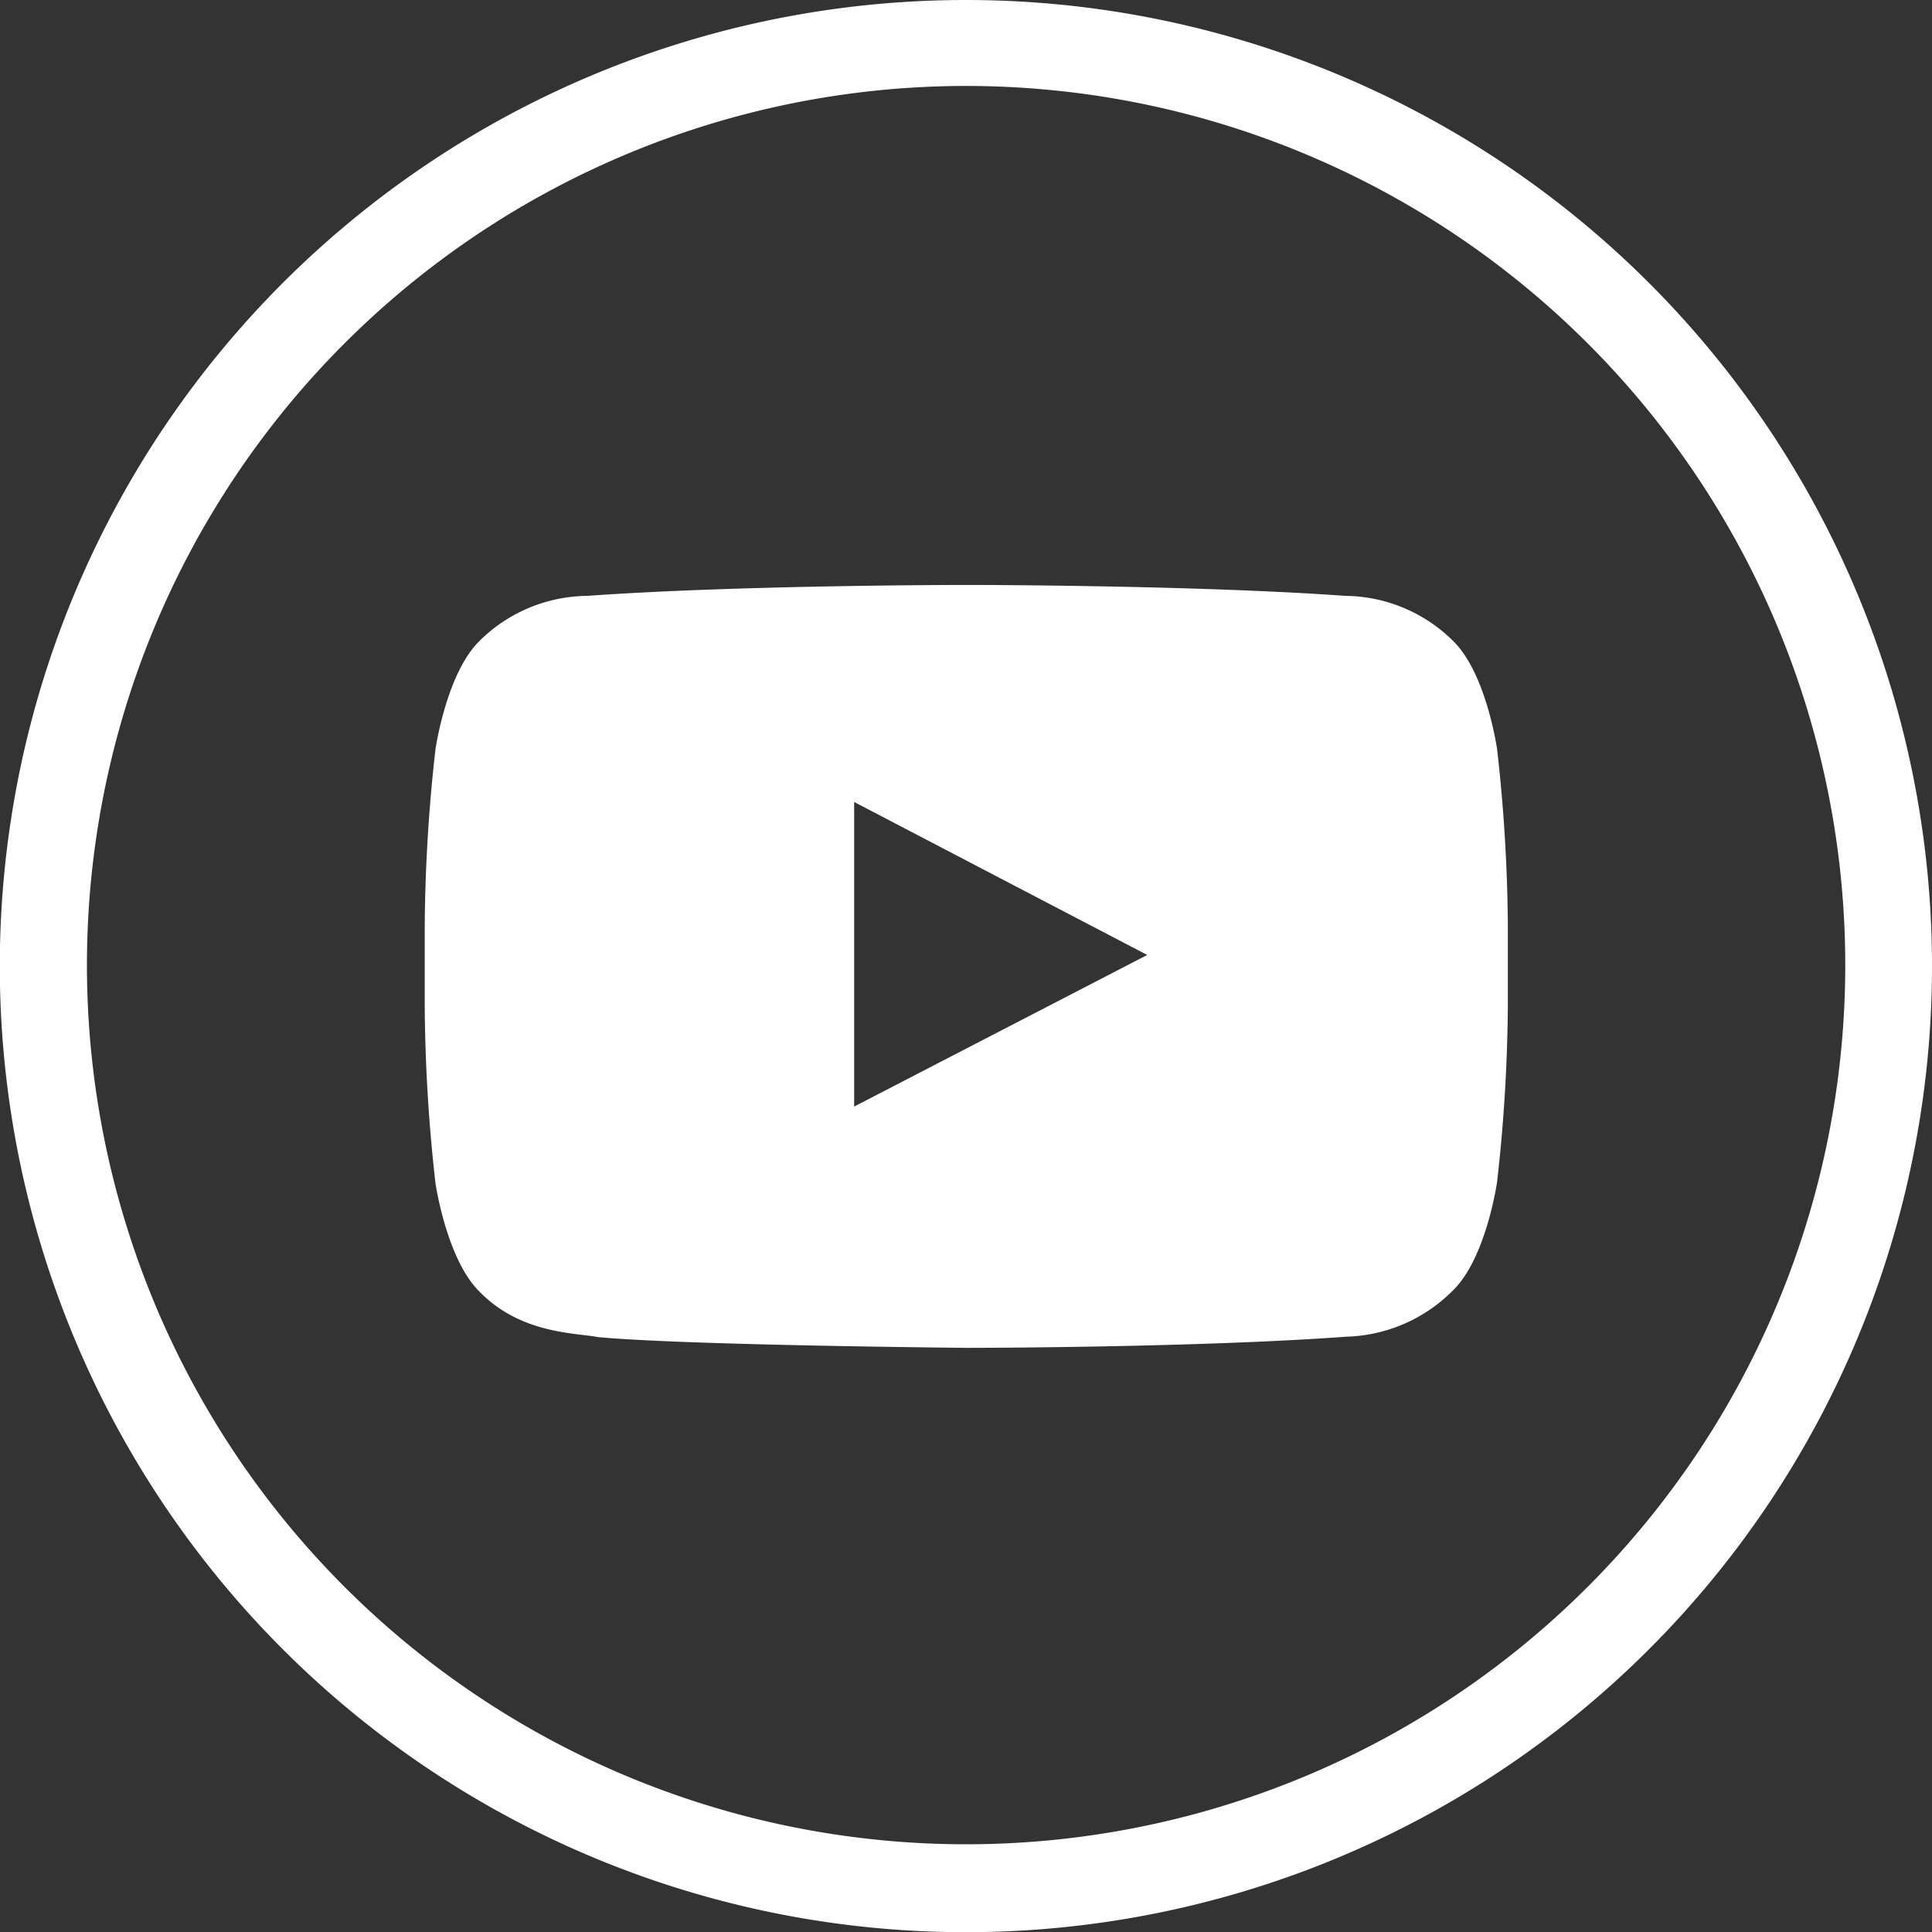 <?xml version="1.0" encoding="UTF-8"?> <svg xmlns="http://www.w3.org/2000/svg" viewBox="0 0 98.89 98.89"><rect x="0" y="0" width="98.89" height="98.89" fill="#333333" stroke="none"/> <defs> <style>.cls-1{fill:#fff;}</style> </defs> <g id="Слой_2" data-name="Слой 2"> <g id="Objects"> <path class="cls-1" d="M49.45,0A49.45,49.45,0,1,0,98.89,49.45,49.45,49.45,0,0,0,49.45,0Zm0,94.4a45,45,0,1,1,45-44.95A45,45,0,0,1,49.45,94.4Z"></path> <path class="cls-1" d="M76.63,38.35s-.54-3.82-2.21-5.5a7.93,7.93,0,0,0-5.55-2.35c-7.77-.56-19.41-.56-19.41-.56h0s-11.64,0-19.4.56a7.93,7.93,0,0,0-5.56,2.35c-1.66,1.68-2.21,5.5-2.21,5.5a84.64,84.64,0,0,0-.55,9v4.21a84.64,84.64,0,0,0,.55,9s.55,3.82,2.21,5.51c2.11,2.2,4.88,2.14,6.11,2.37,4.44.42,18.87.55,18.87.55s11.65,0,19.42-.57A8,8,0,0,0,74.42,66c1.67-1.69,2.21-5.51,2.21-5.51a84.64,84.64,0,0,0,.55-9V47.33A84.64,84.64,0,0,0,76.63,38.35ZM43.72,56.64V41.05l15,7.83Z"></path> </g> </g> </svg> 